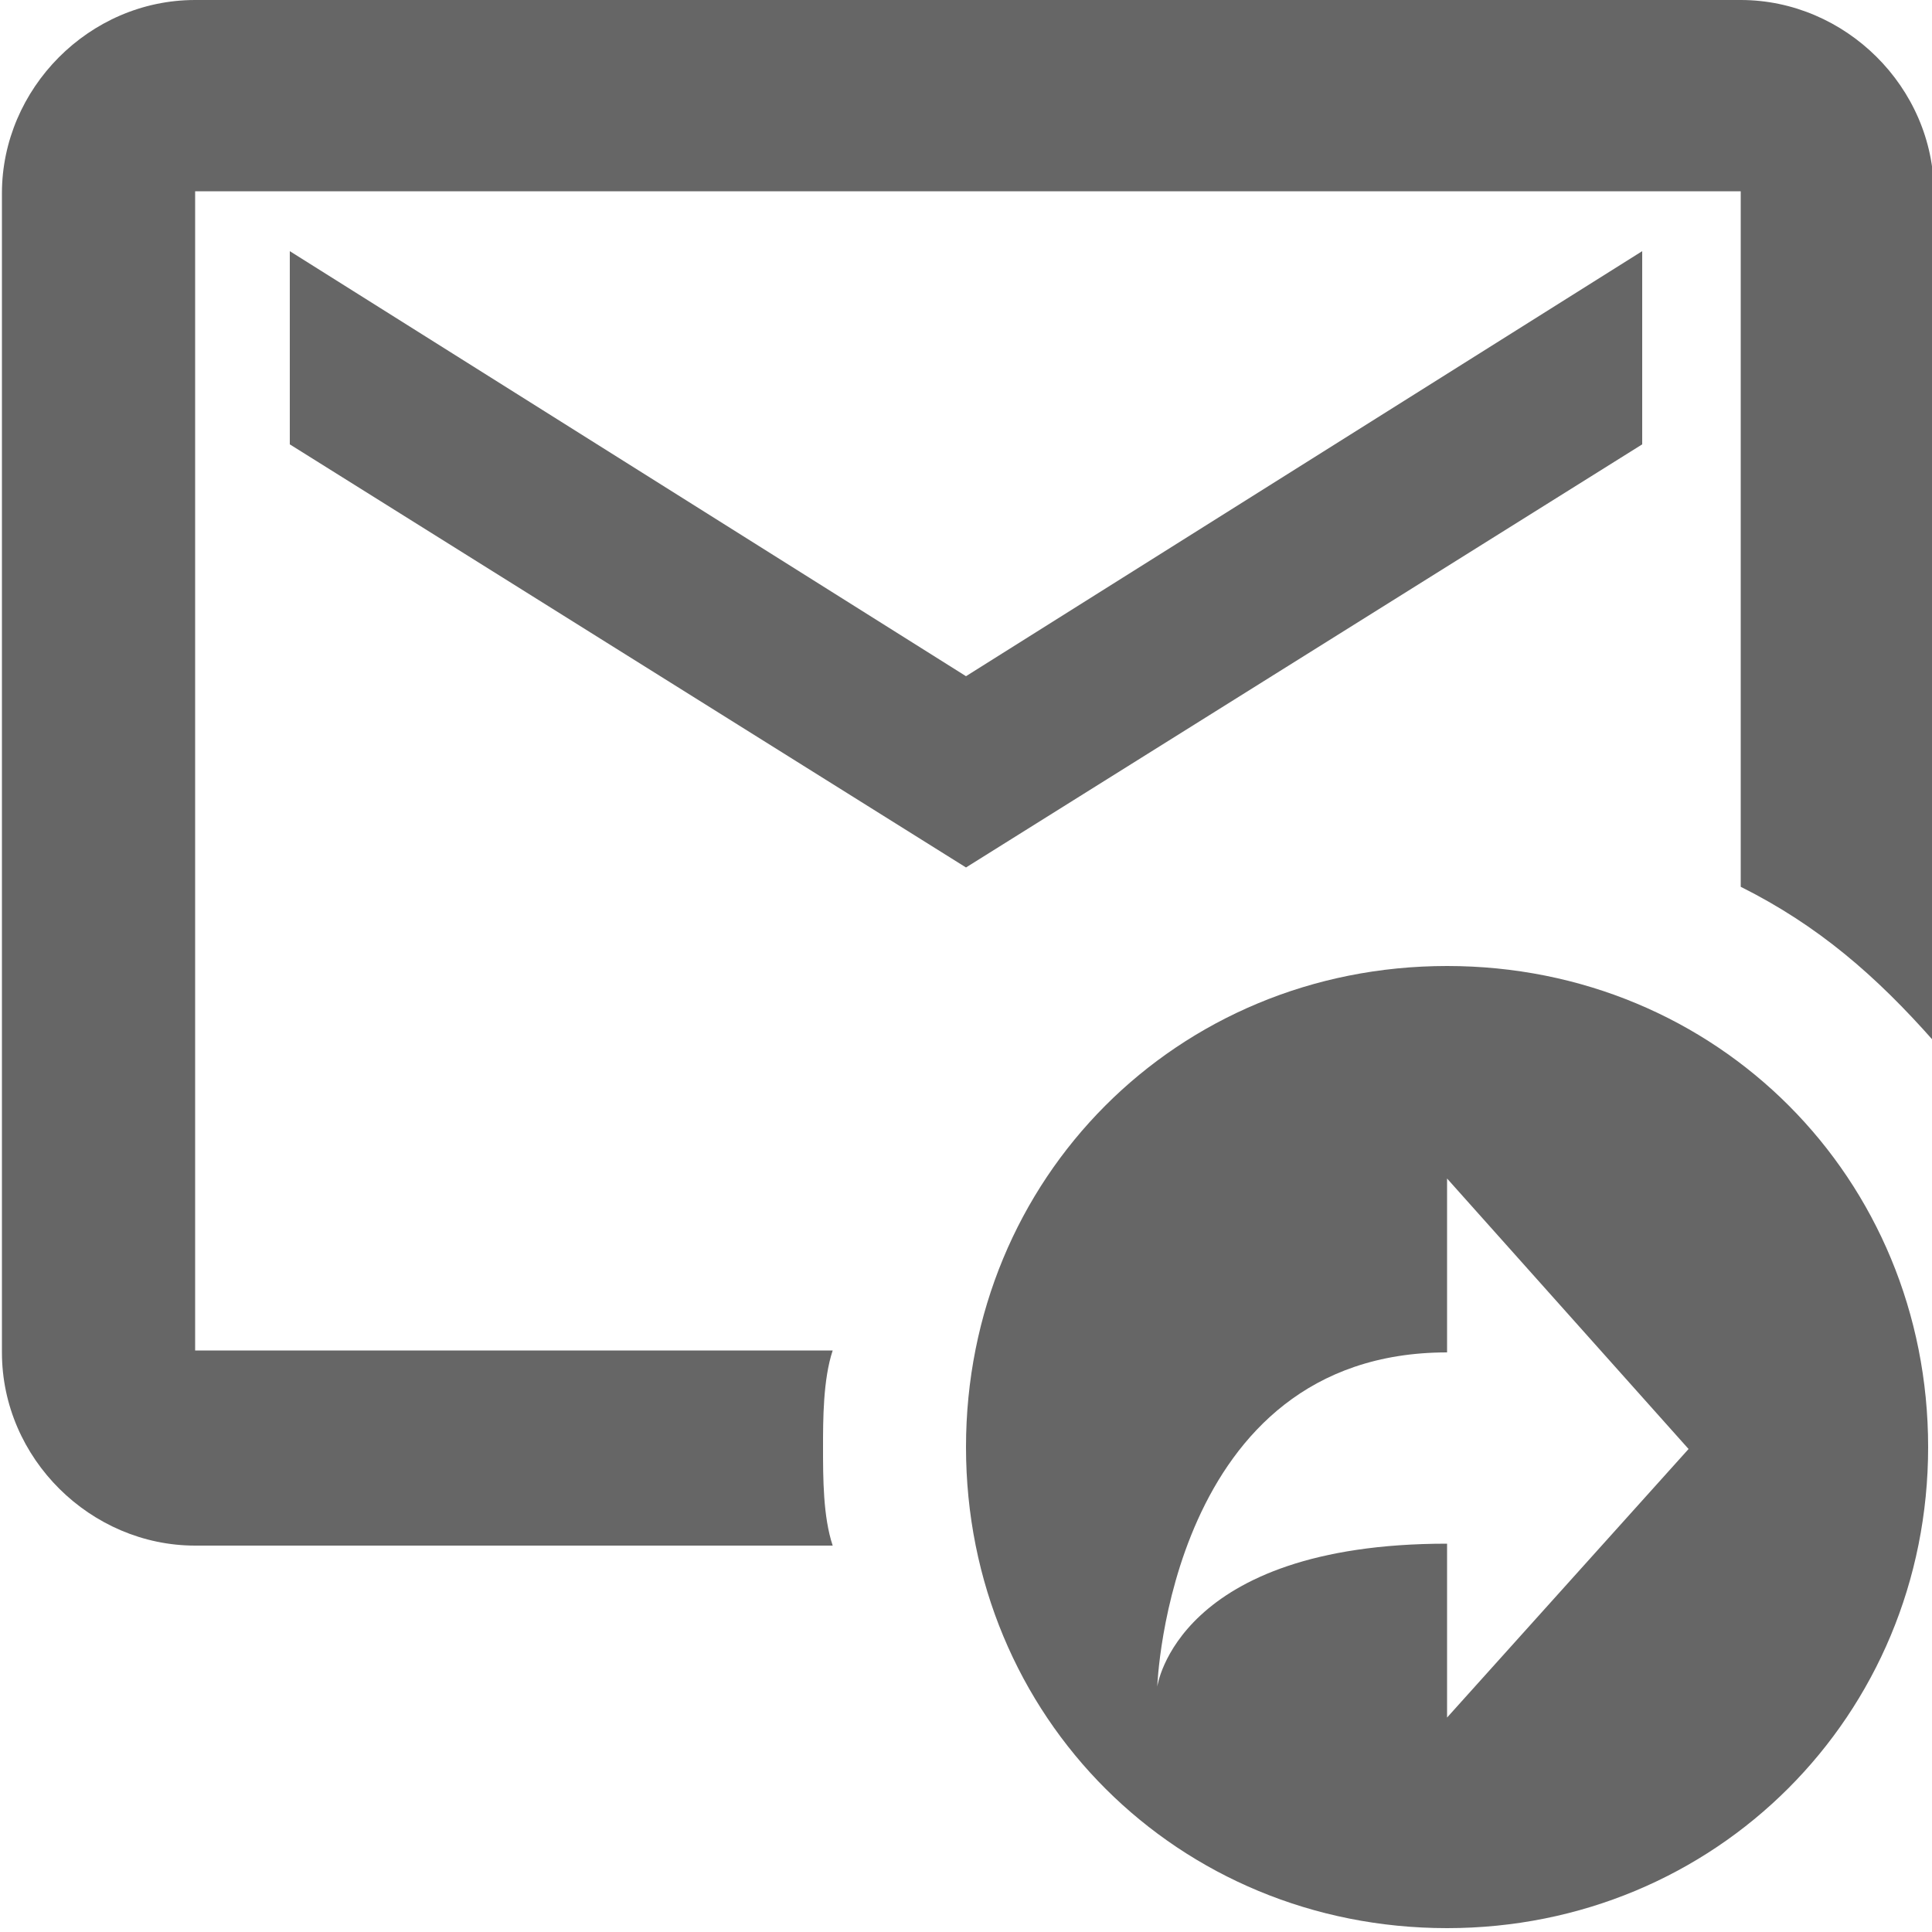 <?xml version="1.0" encoding="utf-8"?>
<!-- Generator: Adobe Illustrator 19.1.0, SVG Export Plug-In . SVG Version: 6.00 Build 0)  -->
<svg version="1.1" id="Layer_1" xmlns="http://www.w3.org/2000/svg" xmlns:xlink="http://www.w3.org/1999/xlink" x="0px" y="0px"
	 viewBox="-370 248.3 100 100" style="enable-background:new -370 248.3 100 100;" xml:space="preserve">
<style type="text/css">
	.st0{fill:#666666;}
</style>
<polygon class="st0" points="-285,261.3 -320,283.3 -355,261.3 -355,271.3 -320,293.2 -285,271.3 "/>
<path class="st0" d="M-320,323.2c0,14,11,24.9,24.9,24.9s24.9-11,24.9-24.9s-10.9-24.9-24.9-24.9C-309.1,298.3-320,309.3-320,323.2z
	 M-295.1,318.3v-9l12.5,14l-12.5,13.9v-9c-14,0-15,7.4-15,7.4S-309.5,318.3-295.1,318.3z"/>
<path class="st0" d="M-327.4,323.2c0-1.4,0-3.5,0.5-5h-33v-60h80v36c4,2,7,4.6,10,8v-43.9c0-5.5-4.6-10-10-10h-80
	c-5.5,0-10,4.6-10,10v60c0,5.5,4.6,10,10,10h33C-327.4,326.8-327.4,324.8-327.4,323.2z"/>
</svg>
